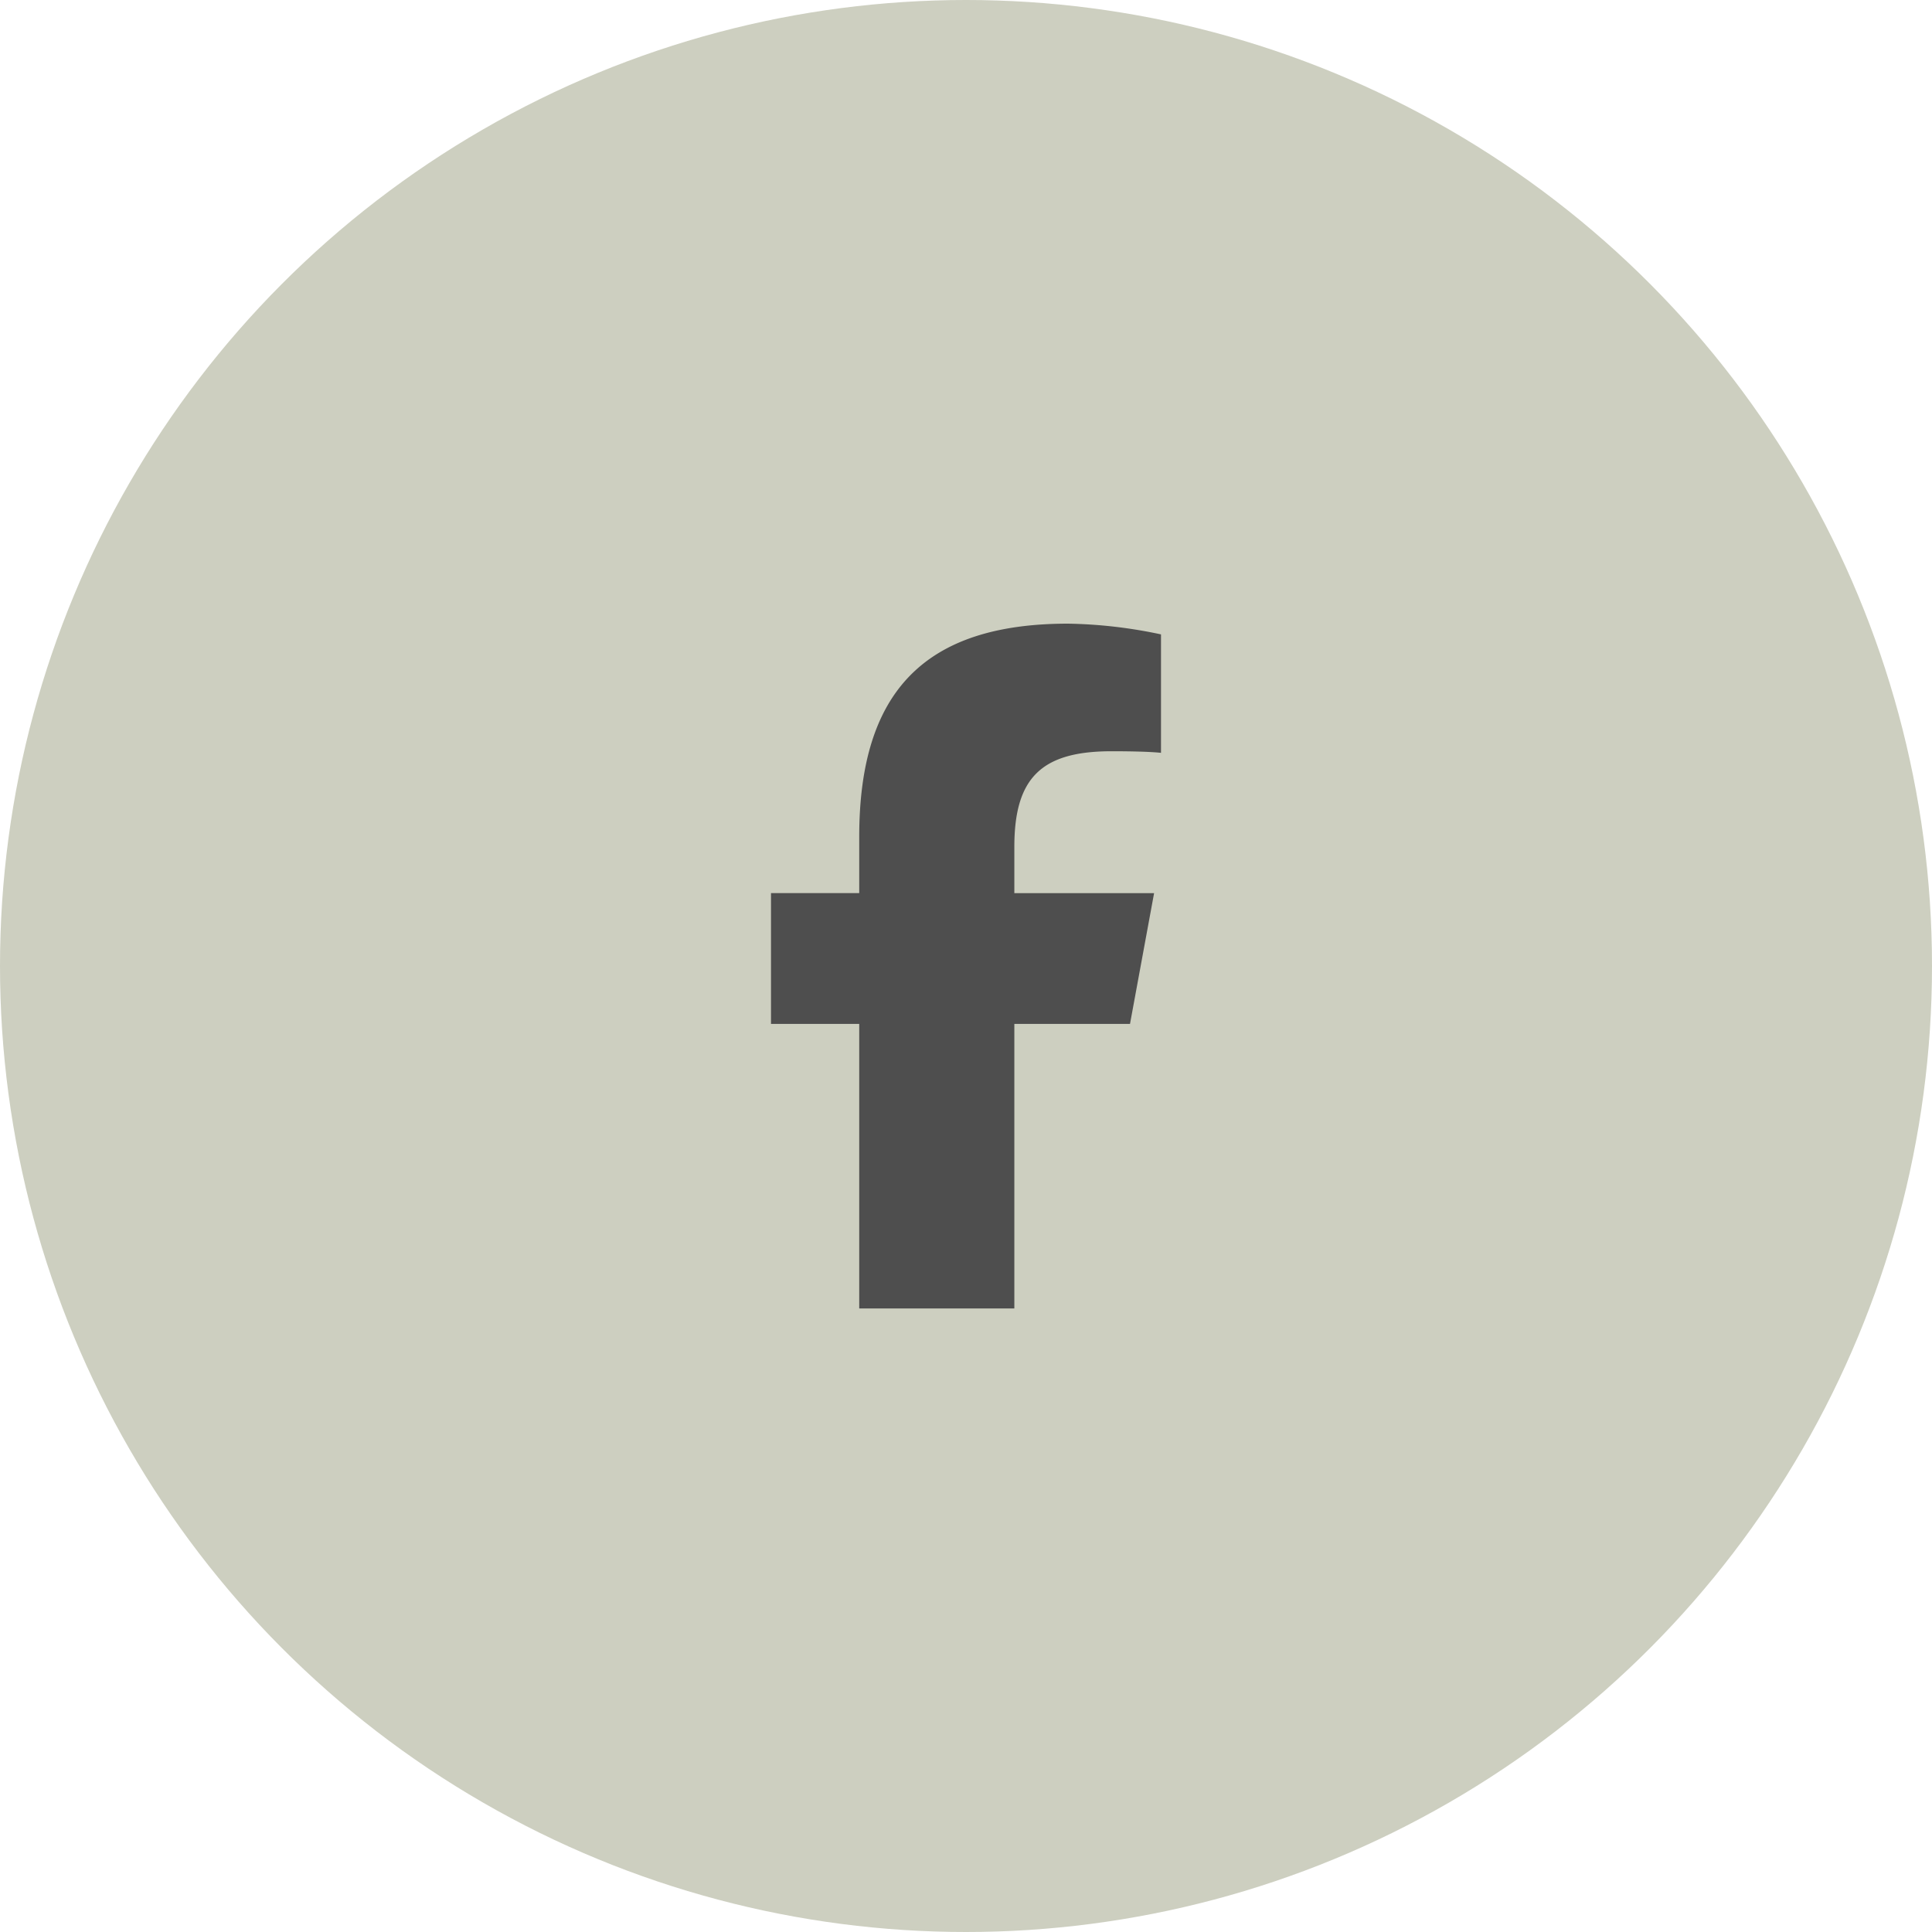 <svg xmlns="http://www.w3.org/2000/svg" width="45" height="45" viewBox="0 0 45 45">
  <g id="Group_29" data-name="Group 29" transform="translate(-140 -3968)">
    <circle id="Ellipse_2" data-name="Ellipse 2" cx="22.5" cy="22.5" r="22.5" transform="translate(140 3968)" fill="#cdcfc0"/>
    <path id="Path_50" data-name="Path 50" d="M5.368,9.473V16.1H8.981V9.473h2.694l.561-3.046H8.981V5.349c0-1.61.632-2.227,2.264-2.227.508,0,.916.012,1.152.037V.4A11.175,11.175,0,0,0,10.234.15C6.9.15,5.368,1.723,5.368,5.115V6.426H3.313V9.473H5.368Z" transform="translate(154.645 3982.376)" fill="#4e4e4e"/>
  </g>
</svg>
